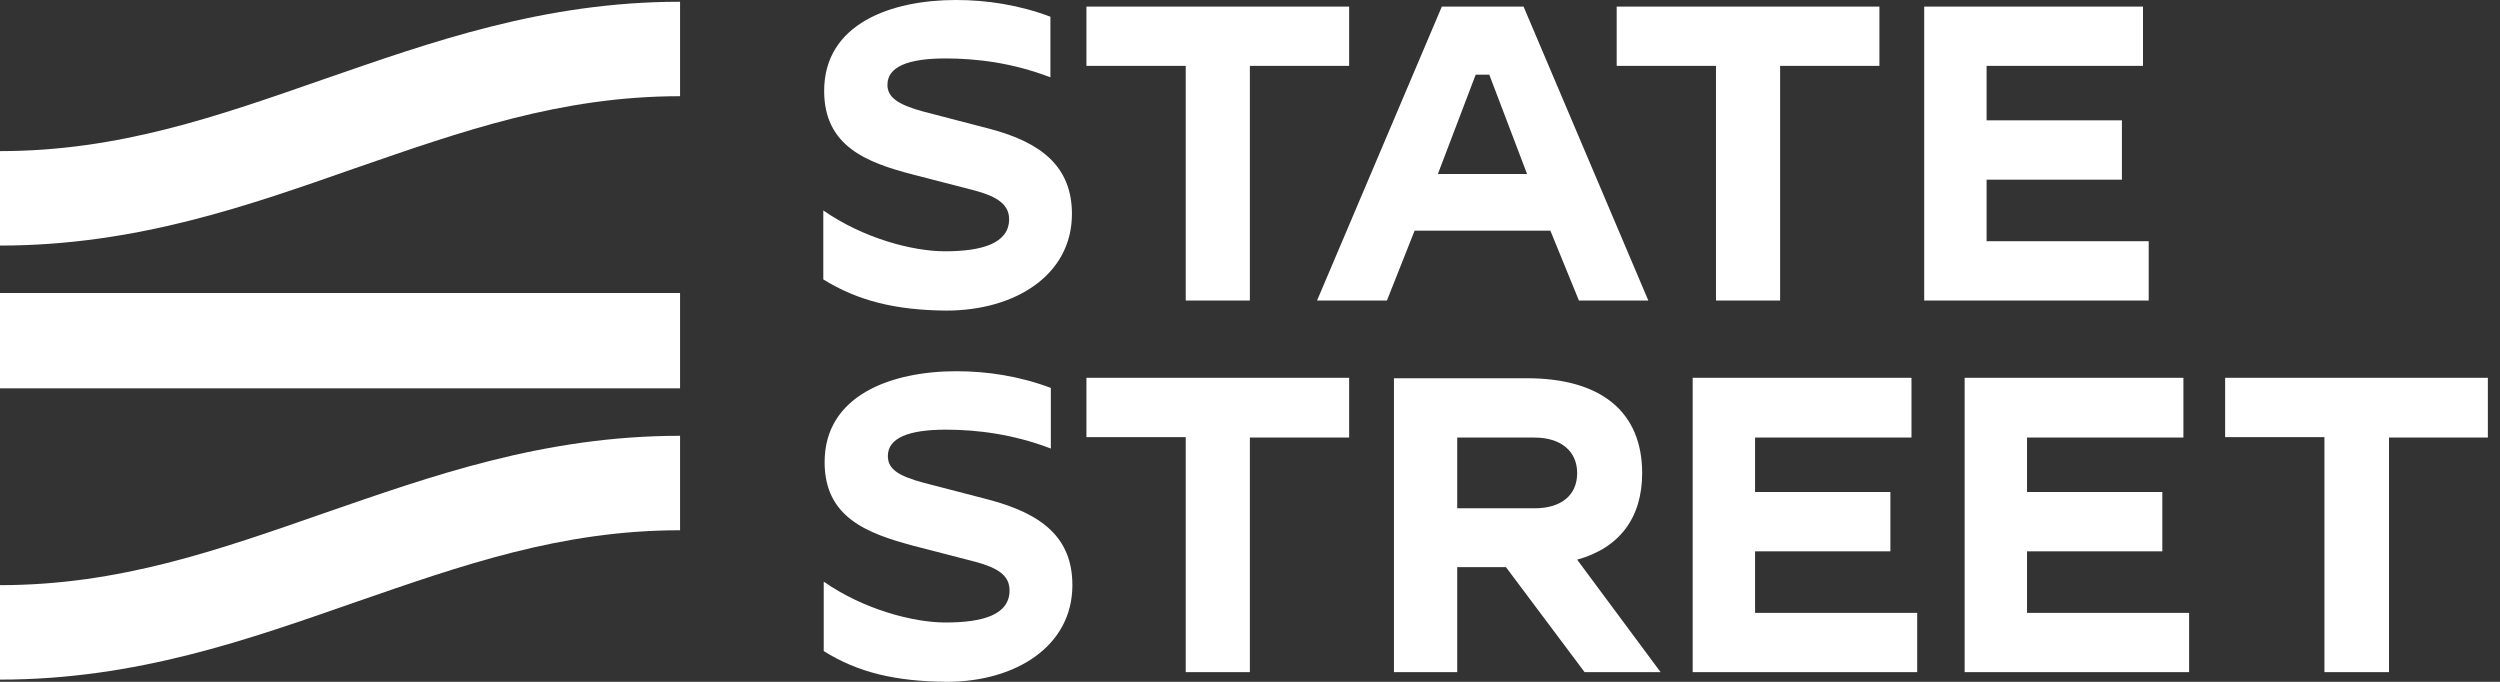 <svg xmlns="http://www.w3.org/2000/svg" width="110" height="30" viewBox="0 0 110 30" fill="none">
  <rect x="0" y="0" width="110" height="30" fill="#333333" stroke="none"/>
  <g clip-path="url(#clip0_109_1217)">
    <path d="M36.225 12.294V9.259C38.003 10.496 40.168 11.057 41.579 11.057C43.203 11.057 44.401 10.709 44.401 9.646C44.401 9.008 43.899 8.66 42.913 8.389L40.149 7.674C38.138 7.152 36.263 6.437 36.263 4.001C36.263 1.024 39.24 0 42.062 0C43.415 0 44.826 0.213 46.218 0.735V3.402C44.556 2.764 42.971 2.571 41.598 2.571C39.955 2.571 39.047 2.938 39.047 3.731C39.047 4.272 39.491 4.601 40.632 4.91L43.531 5.664C45.812 6.263 47.165 7.326 47.165 9.414C47.165 12.101 44.672 13.666 41.637 13.666C39.414 13.647 37.752 13.241 36.225 12.294ZM52.172 13.222H54.994V2.899H59.362V0.29H47.803V2.899H52.172V13.222ZM75.503 13.222H78.325V2.899H82.694V0.29H71.134V2.899H75.503V13.222ZM57.951 13.222H61.025L62.243 10.148H68.216L69.472 13.222H72.526L67.037 0.29H63.441L57.951 13.222ZM63.267 7.655L64.93 3.286H65.529L67.191 7.655H63.267ZM84.665 13.222H94.543V10.612H87.41V7.906H93.364V5.296H87.41V2.899H94.292V0.29H84.665V13.222ZM41.656 30C44.691 30 47.185 28.434 47.185 25.747C47.185 23.66 45.851 22.616 43.551 21.997L40.651 21.244C39.491 20.934 39.066 20.625 39.066 20.064C39.066 19.272 39.975 18.905 41.618 18.905C42.971 18.905 44.575 19.098 46.237 19.736V17.068C44.846 16.546 43.435 16.334 42.082 16.334C39.24 16.334 36.283 17.378 36.283 20.335C36.283 22.771 38.158 23.466 40.168 24.008L42.932 24.723C43.918 24.994 44.42 25.322 44.42 25.979C44.42 27.062 43.222 27.39 41.598 27.39C40.207 27.39 38.022 26.83 36.244 25.593V28.647C37.752 29.594 39.414 29.981 41.656 30ZM52.172 29.575H54.994V19.253H59.362V16.624H47.803V19.233H52.172V29.575ZM102.294 29.575H105.116V19.253H109.466V16.624H97.906V19.233H102.275V29.575H102.294ZM74.478 29.575H84.356V26.965H77.223V24.259H83.177V21.649H77.223V19.253H84.105V16.624H74.478V29.575ZM86.444 29.575H96.321V26.965H89.189V24.259H95.142V21.649H89.189V19.253H96.07V16.624H86.444V29.575ZM61.334 29.575H64.118V24.955H66.263L69.723 29.575H73.067L69.395 24.626C71.27 24.104 72.255 22.771 72.255 20.818C72.255 18.131 70.458 16.643 67.191 16.643H61.334V29.575ZM64.118 22.365V19.253H67.52C68.68 19.253 69.395 19.852 69.395 20.818C69.395 21.785 68.699 22.365 67.52 22.365H64.118Z" fill="white"/>
    <path d="M14.265 3.479C18.963 1.856 23.911 0.077 29.923 0.077V4.233C24.665 4.233 20.316 5.78 15.619 7.403C10.979 9.027 6.012 10.805 0 10.805V6.649C5.258 6.649 9.607 5.103 14.265 3.479ZM0 12.893H29.923V17.088H27.738H0V12.893ZM0 25.747C5.258 25.747 9.607 24.201 14.265 22.577C18.963 20.954 23.911 19.175 29.923 19.175V23.331C24.665 23.331 20.316 24.878 15.619 26.501C10.96 28.125 6.012 29.903 0 29.903V25.747Z" fill="white"/>
  </g>
  <defs>
    <clipPath id="clip0_109_1217">
      <rect width="109.465" height="30" fill="white"/>
    </clipPath>
  </defs>
</svg>
